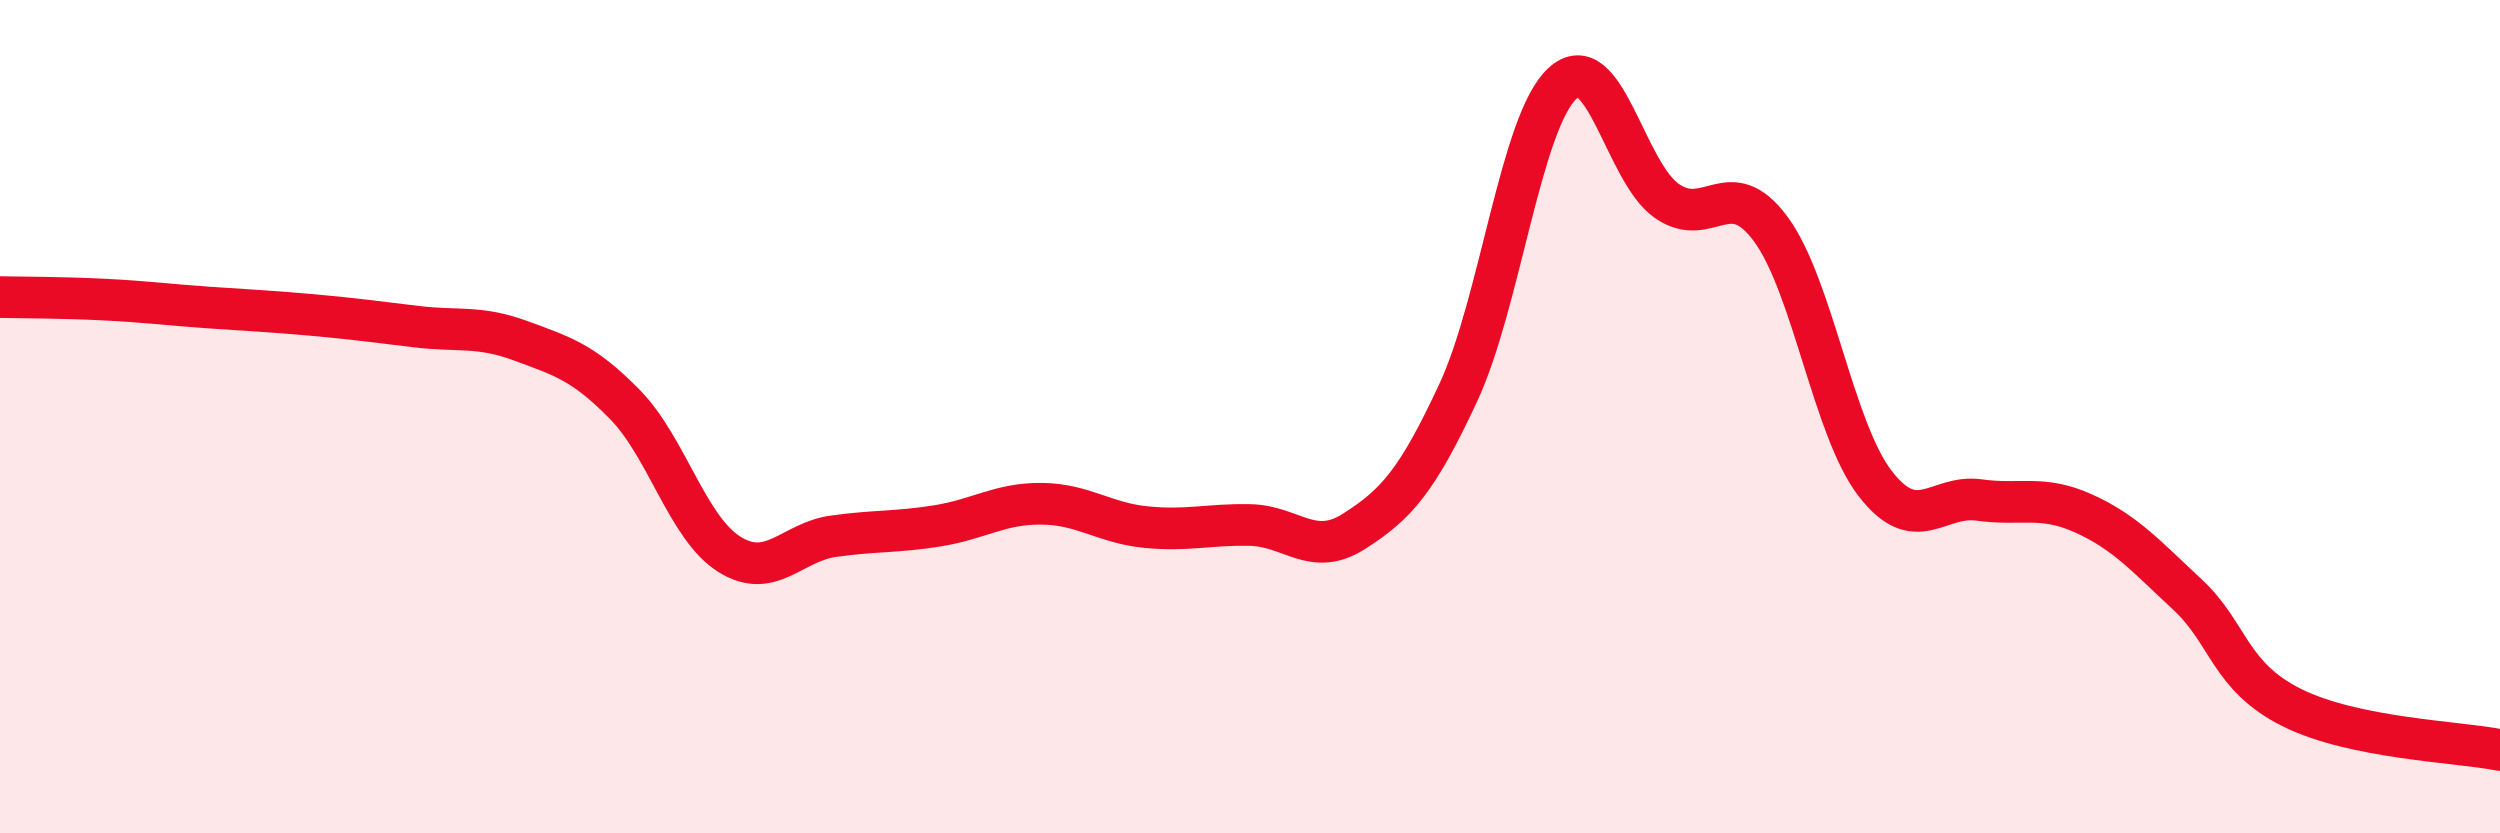 
    <svg width="60" height="20" viewBox="0 0 60 20" xmlns="http://www.w3.org/2000/svg">
      <path
        d="M 0,7.13 C 0.5,7.14 1.5,7.14 2.5,7.19 C 3.5,7.24 4,7.31 5,7.38 C 6,7.45 6.5,7.47 7.5,7.56 C 8.5,7.65 9,7.72 10,7.84 C 11,7.96 11.5,7.81 12.5,8.18 C 13.5,8.55 14,8.69 15,9.71 C 16,10.73 16.5,12.67 17.5,13.3 C 18.5,13.93 19,13.01 20,12.87 C 21,12.73 21.5,12.78 22.5,12.62 C 23.5,12.46 24,12.08 25,12.09 C 26,12.1 26.5,12.55 27.5,12.65 C 28.5,12.75 29,12.58 30,12.6 C 31,12.62 31.5,13.39 32.5,12.75 C 33.5,12.11 34,11.57 35,9.42 C 36,7.27 36.5,2.92 37.5,2 C 38.5,1.08 39,4.12 40,4.82 C 41,5.52 41.5,4.14 42.5,5.5 C 43.5,6.86 44,10.3 45,11.6 C 46,12.9 46.5,11.86 47.5,12 C 48.5,12.14 49,11.87 50,12.32 C 51,12.77 51.5,13.34 52.5,14.27 C 53.5,15.2 53.5,16.23 55,16.98 C 56.5,17.73 59,17.8 60,18L60 20L0 20Z"
        fill="#EB0A25"
        opacity="0.1"
        stroke-linecap="round"
        stroke-linejoin="round"
      />
      <path
        d="M 0,7.13 C 0.5,7.14 1.5,7.14 2.5,7.19 C 3.5,7.24 4,7.31 5,7.38 C 6,7.45 6.5,7.47 7.5,7.56 C 8.5,7.65 9,7.72 10,7.84 C 11,7.96 11.5,7.81 12.5,8.18 C 13.5,8.55 14,8.69 15,9.71 C 16,10.73 16.5,12.67 17.5,13.3 C 18.5,13.93 19,13.01 20,12.87 C 21,12.73 21.5,12.78 22.5,12.62 C 23.5,12.46 24,12.08 25,12.09 C 26,12.1 26.5,12.55 27.5,12.65 C 28.5,12.75 29,12.58 30,12.6 C 31,12.62 31.5,13.39 32.5,12.75 C 33.5,12.11 34,11.57 35,9.42 C 36,7.27 36.5,2.92 37.5,2 C 38.5,1.08 39,4.12 40,4.82 C 41,5.52 41.5,4.14 42.5,5.5 C 43.5,6.86 44,10.3 45,11.6 C 46,12.9 46.5,11.86 47.5,12 C 48.5,12.14 49,11.87 50,12.32 C 51,12.77 51.5,13.34 52.5,14.27 C 53.5,15.2 53.5,16.23 55,16.98 C 56.5,17.73 59,17.8 60,18"
        stroke="#EB0A25"
        stroke-width="1"
        fill="none"
        stroke-linecap="round"
        stroke-linejoin="round"
      />
    </svg>
  
